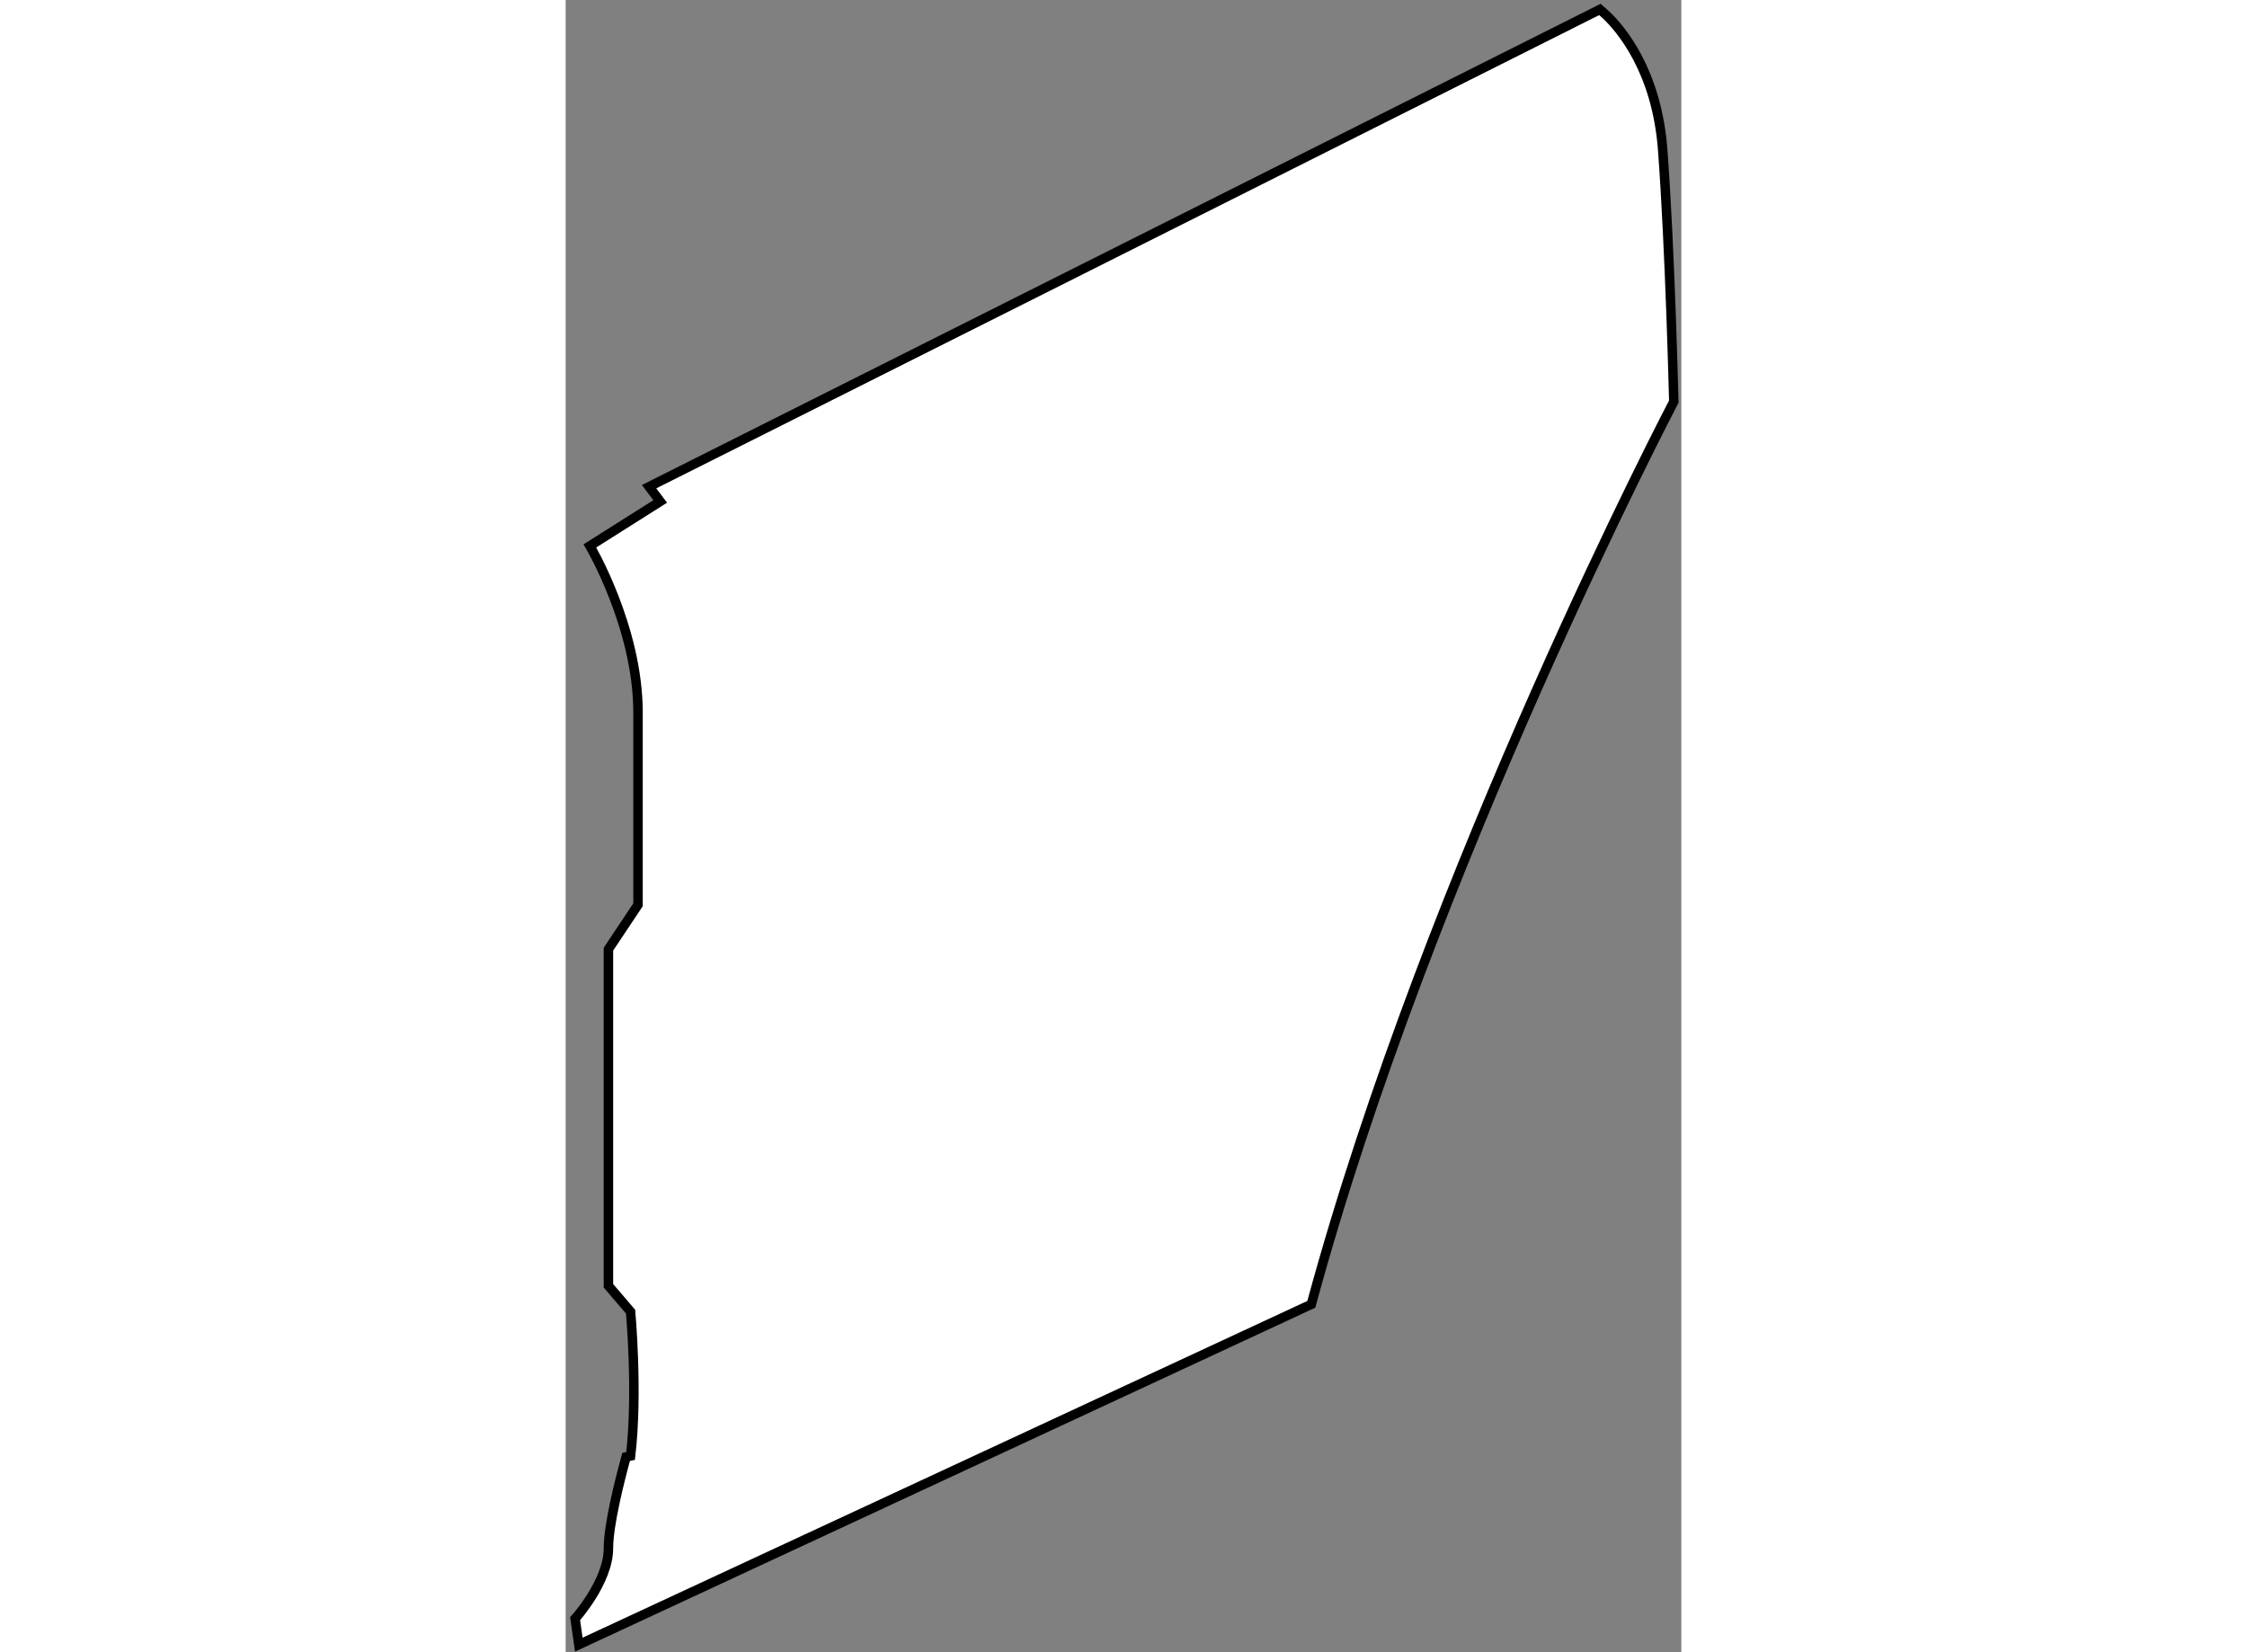 <?xml version="1.0" encoding="utf-8"?>
<!-- Generator: Adobe Illustrator 15.1.0, SVG Export Plug-In . SVG Version: 6.00 Build 0)  -->
<!DOCTYPE svg PUBLIC "-//W3C//DTD SVG 1.1//EN" "http://www.w3.org/Graphics/SVG/1.1/DTD/svg11.dtd">
<svg version="1.1" xmlns="http://www.w3.org/2000/svg" xmlns:xlink="http://www.w3.org/1999/xlink" x="0px" y="0px" width="244.8px"
	 height="180px" viewBox="135.418 75.934 59.005 87.379" enable-background="new 0 0 244.8 180" xml:space="preserve">
	
<rect x="135.418" y="75.934" width="59.005" height="87.379" fill="#808080" stroke="none"/>
	
<g><path fill="#FFFFFF" stroke="#000000" stroke-width="0.5" d="M190.114,76.434l-50.284,25.239l0.588,0.781l-3.719,2.351
			c0,0,2.546,4.304,2.546,8.803c0,4.502,0,10.176,0,10.176l-1.565,2.348v17.803l1.172,1.367c0,0,0.394,4.304,0,7.631l-0.235,0.049
			c-0.343,1.245-0.937,3.59-0.937,4.843c0,1.76-1.762,3.716-1.762,3.716l0.195,1.372l38.74-17.999
			c6.257-23.087,19.17-47.739,19.17-47.739s-0.193-8.021-0.586-13.303c-0.311-4.209-2.235-6.432-3.006-7.16L190.114,76.434z"></path></g>


</svg>